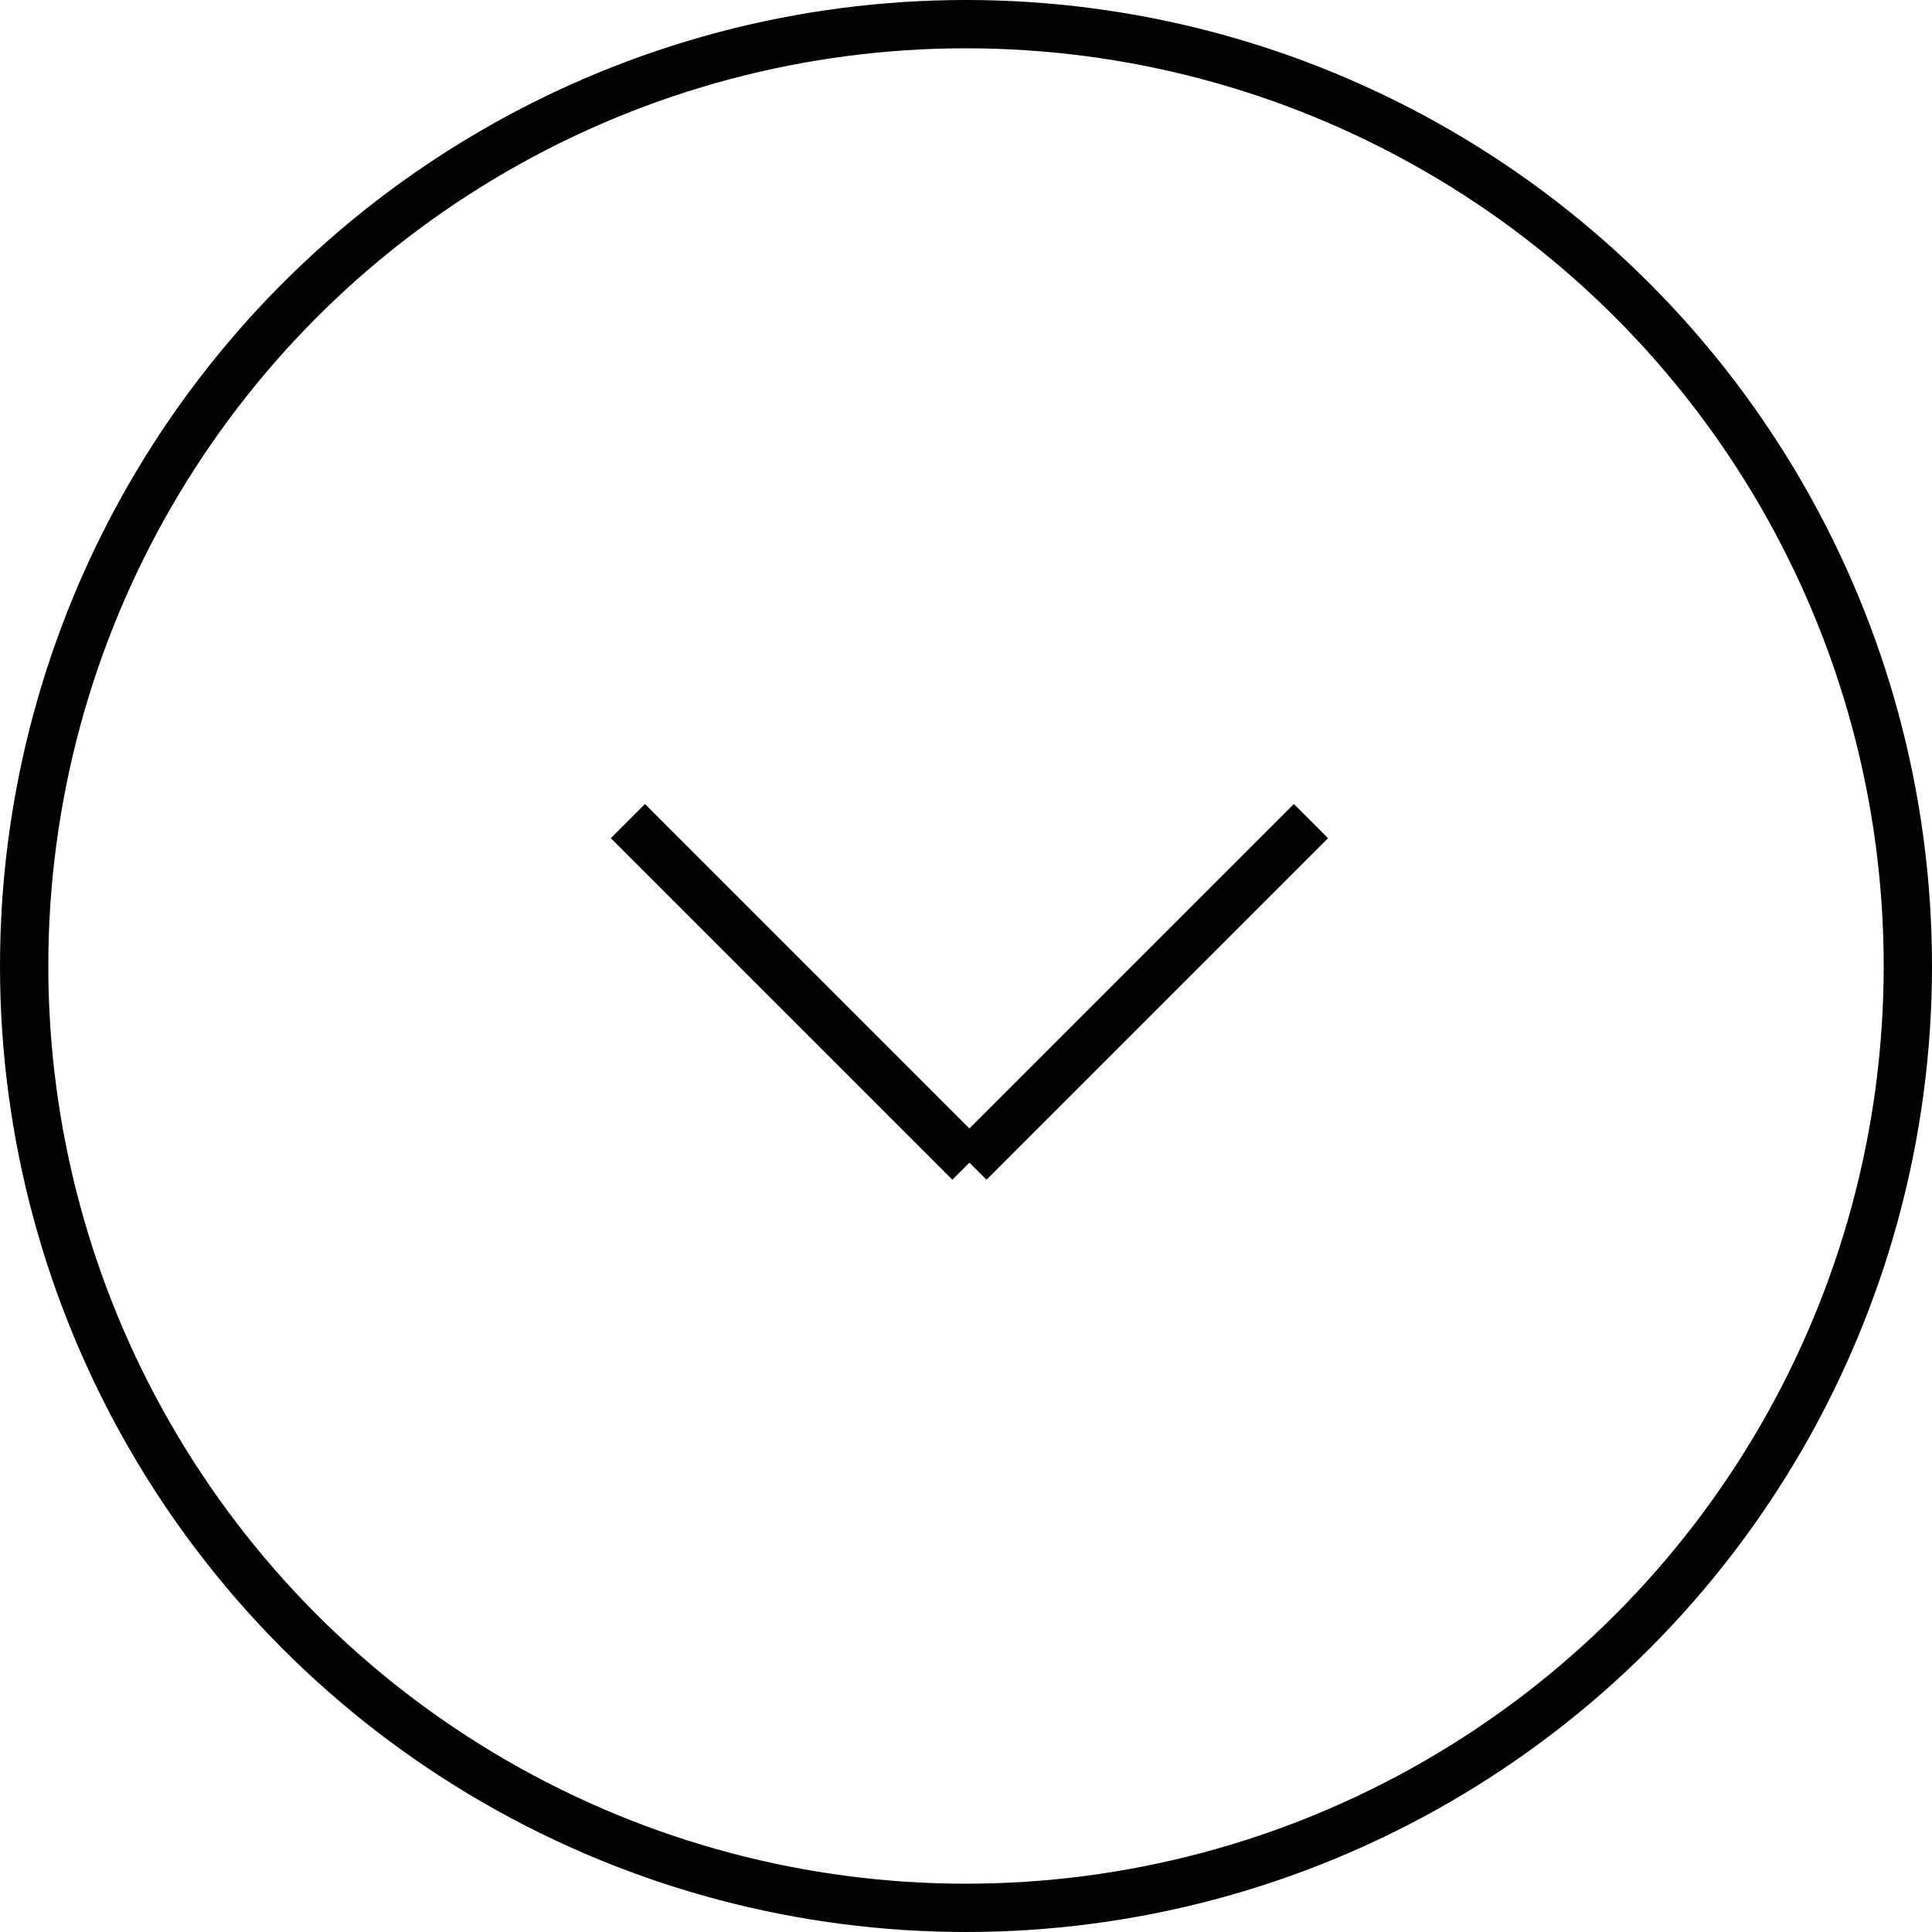 <svg xmlns="http://www.w3.org/2000/svg" width="40" height="40" viewBox="0 0 40 40">
  <g id="グループ_156" data-name="グループ 156" transform="translate(-634 -3224)">
    <g id="楕円形_3" data-name="楕円形 3" transform="translate(634 3224)" fill="none" stroke="#000" stroke-width="1">
      <circle cx="20" cy="20" r="20" stroke="none"/>
      <circle cx="20" cy="20" r="19.5" fill="none"/>
    </g>
    <g id="グループ_90" data-name="グループ 90" transform="translate(2835.571 2048.5) rotate(90)">
      <line id="線_12" data-name="線 12" x2="10" transform="translate(1192.5 2174.429) rotate(45)" fill="none" stroke="#000" stroke-width="1"/>
      <line id="線_13" data-name="線 13" x2="10" transform="translate(1192.5 2188.571) rotate(-45)" fill="none" stroke="#000" stroke-width="1"/>
    </g>
  </g>
</svg>

